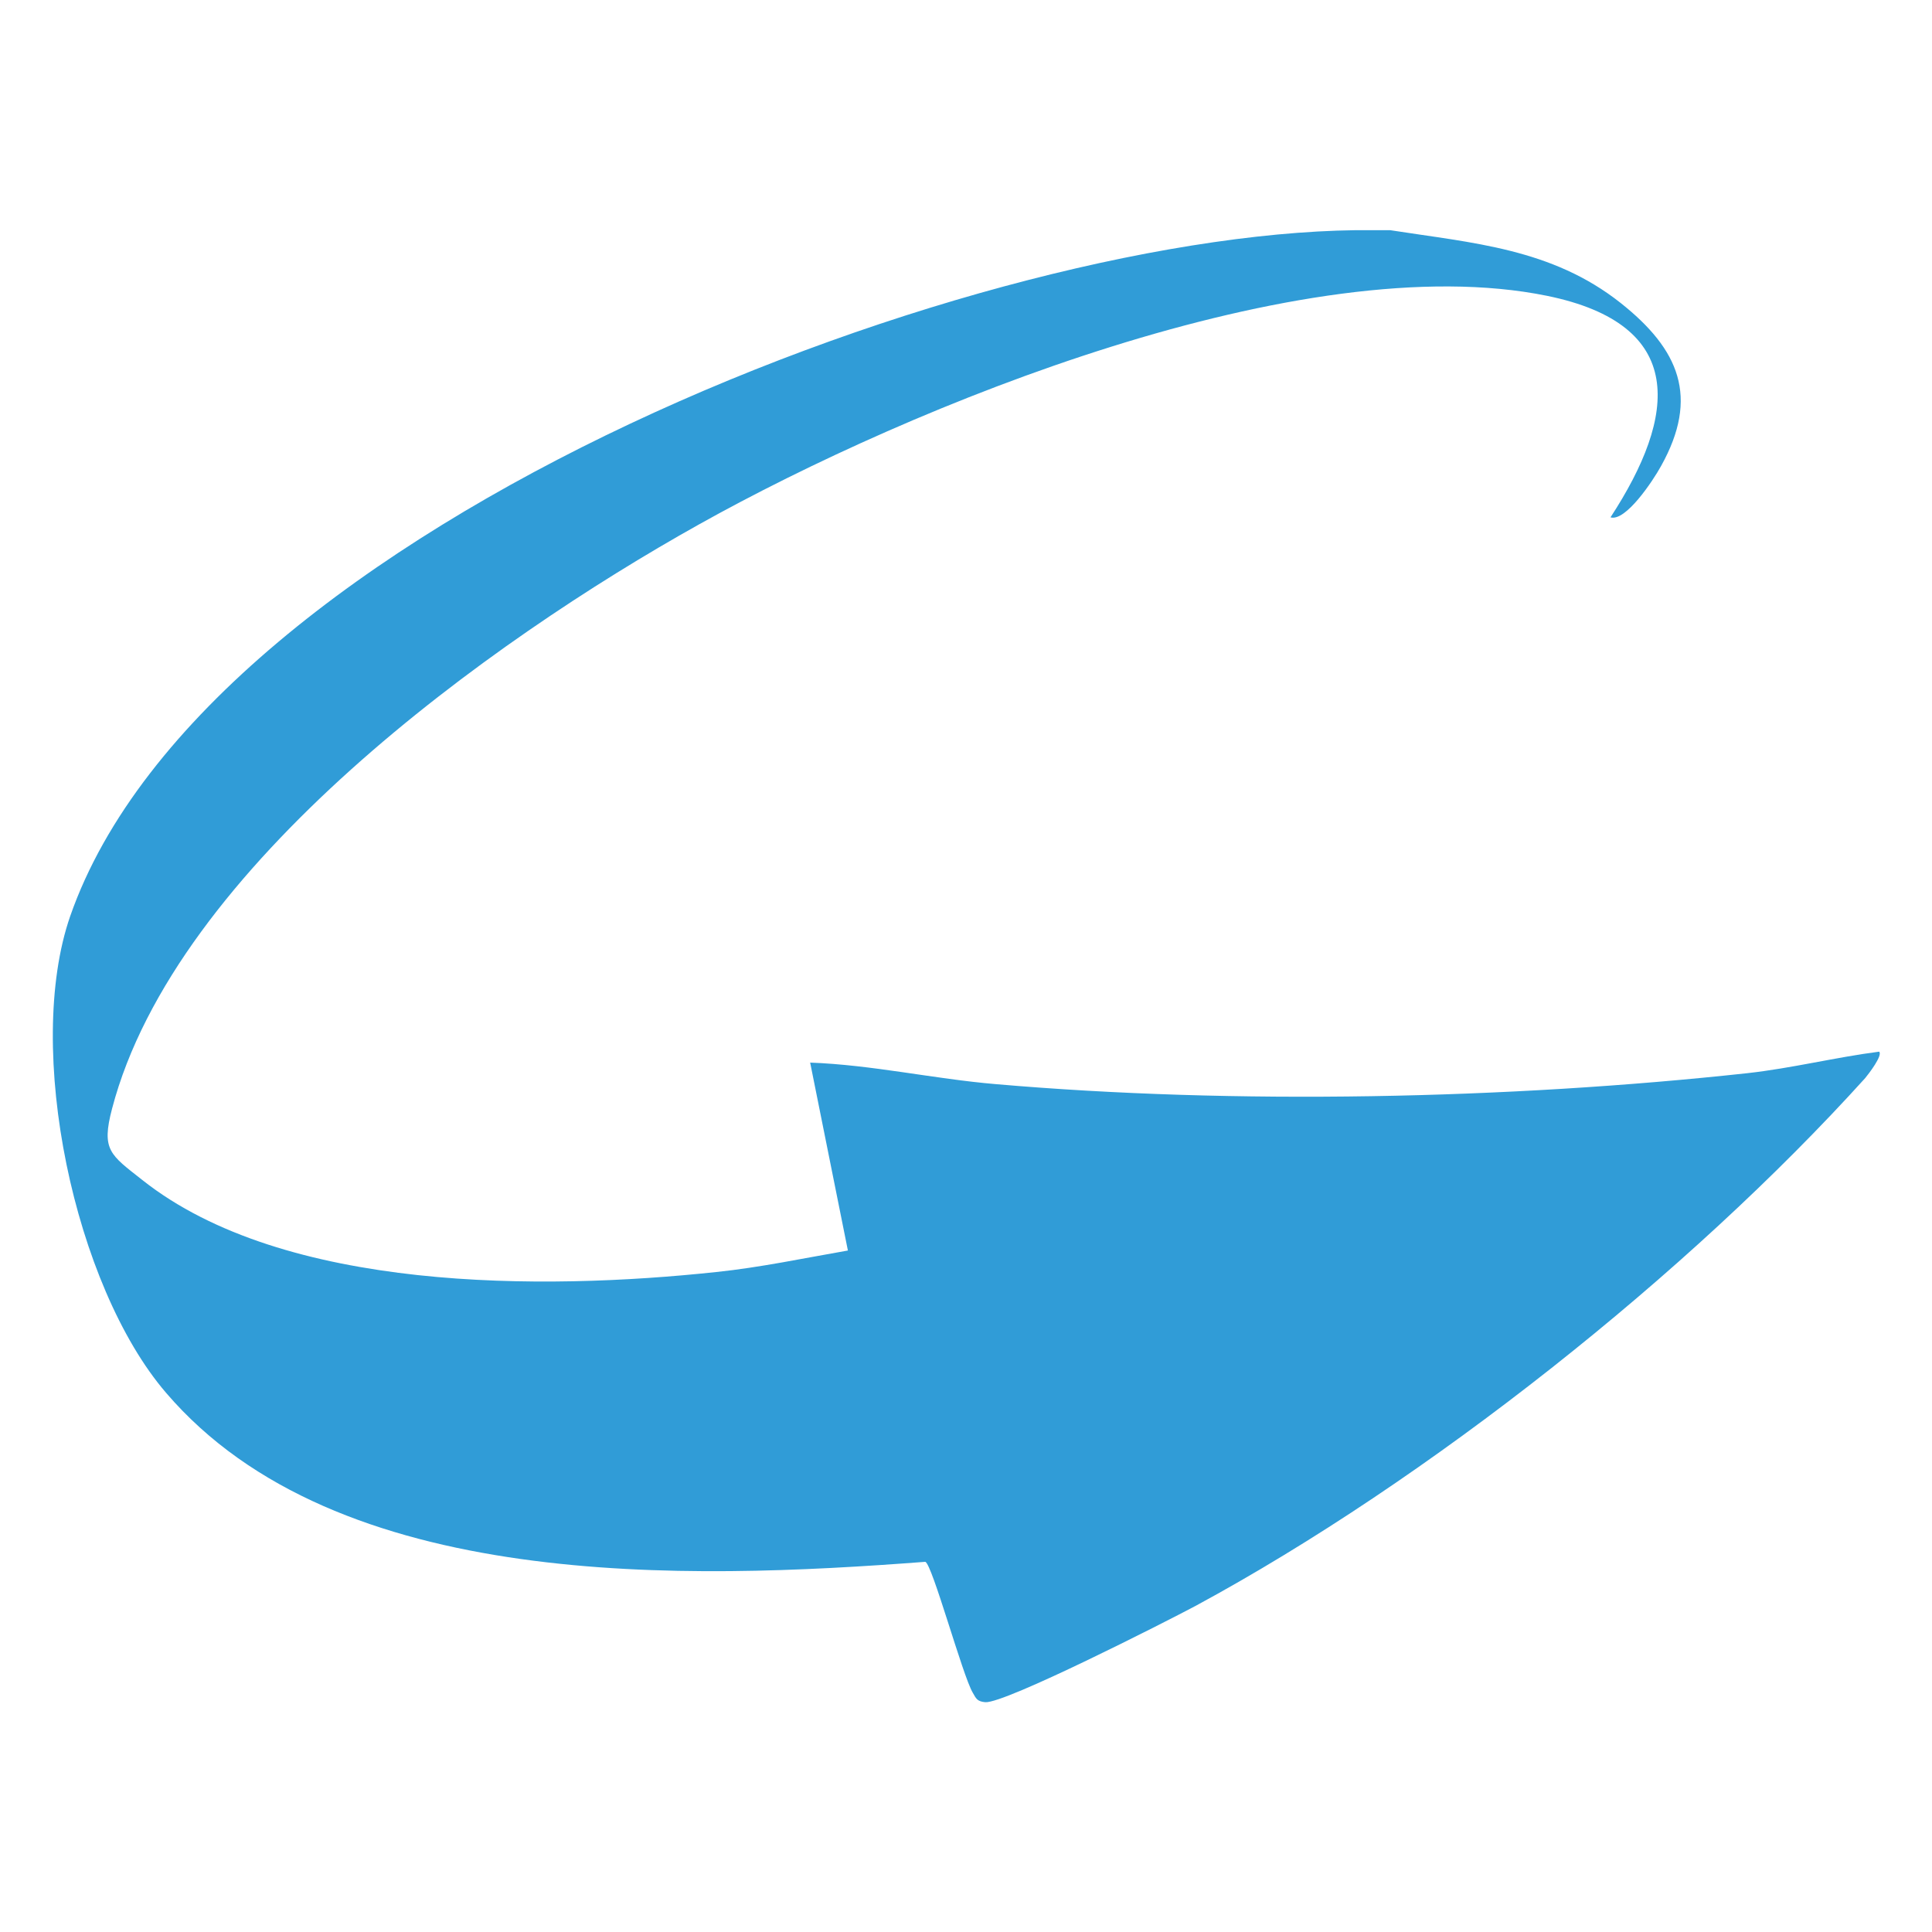 <?xml version="1.0" encoding="UTF-8"?>
<svg id="Layer_2" xmlns="http://www.w3.org/2000/svg" version="1.1" viewBox="0 0 512 512">
  <!-- Generator: Adobe Illustrator 30.0.0, SVG Export Plug-In . SVG Version: 2.1.1 Build 123)  -->
  <defs>
    <style>
      .st0 {
        fill: #309cd7;
      }
    </style>
  </defs>
  <g id="Layer_1-2">
    <path class="st0" d="M368.4,61c21.8,3.4,42.8,4.8,61.1,19.3,15.5,12.3,20.9,24.9,10.7,43.2-2.2,4-9.4,14.8-13.4,13.6,17.7-27.1,20.3-51.1-16.8-58.7-64.8-13.2-168.1,28.9-224.8,60.6-55.3,30.9-138.7,90.7-155.5,154.8-2.9,11-.5,12.2,8,18.9,37.6,29.8,106.3,29.3,152.1,24.4,11.6-1.2,23.4-3.7,34.9-5.7l-10-49.8c16.4.6,32.7,4.3,49.1,5.7,63.4,5.5,135.9,4,199.3-2.9,11.7-1.3,23.3-4.2,34.9-5.7,1,1-2.8,5.9-3.7,7-46.9,51.9-115.9,106.6-177.5,139.9-7.7,4.1-50.5,25.9-55.7,25.5-2.1-.2-2.4-.9-3.3-2.5-2.7-4.5-10.8-34.3-12.6-34.7-63.2,4.8-155.9,8.1-201.2-44.8-24.3-28.3-37.6-91.1-25.4-126.3C55,138.4,262.7,59.8,364.1,61h4.3,0Z"/>
  </g>
</svg>